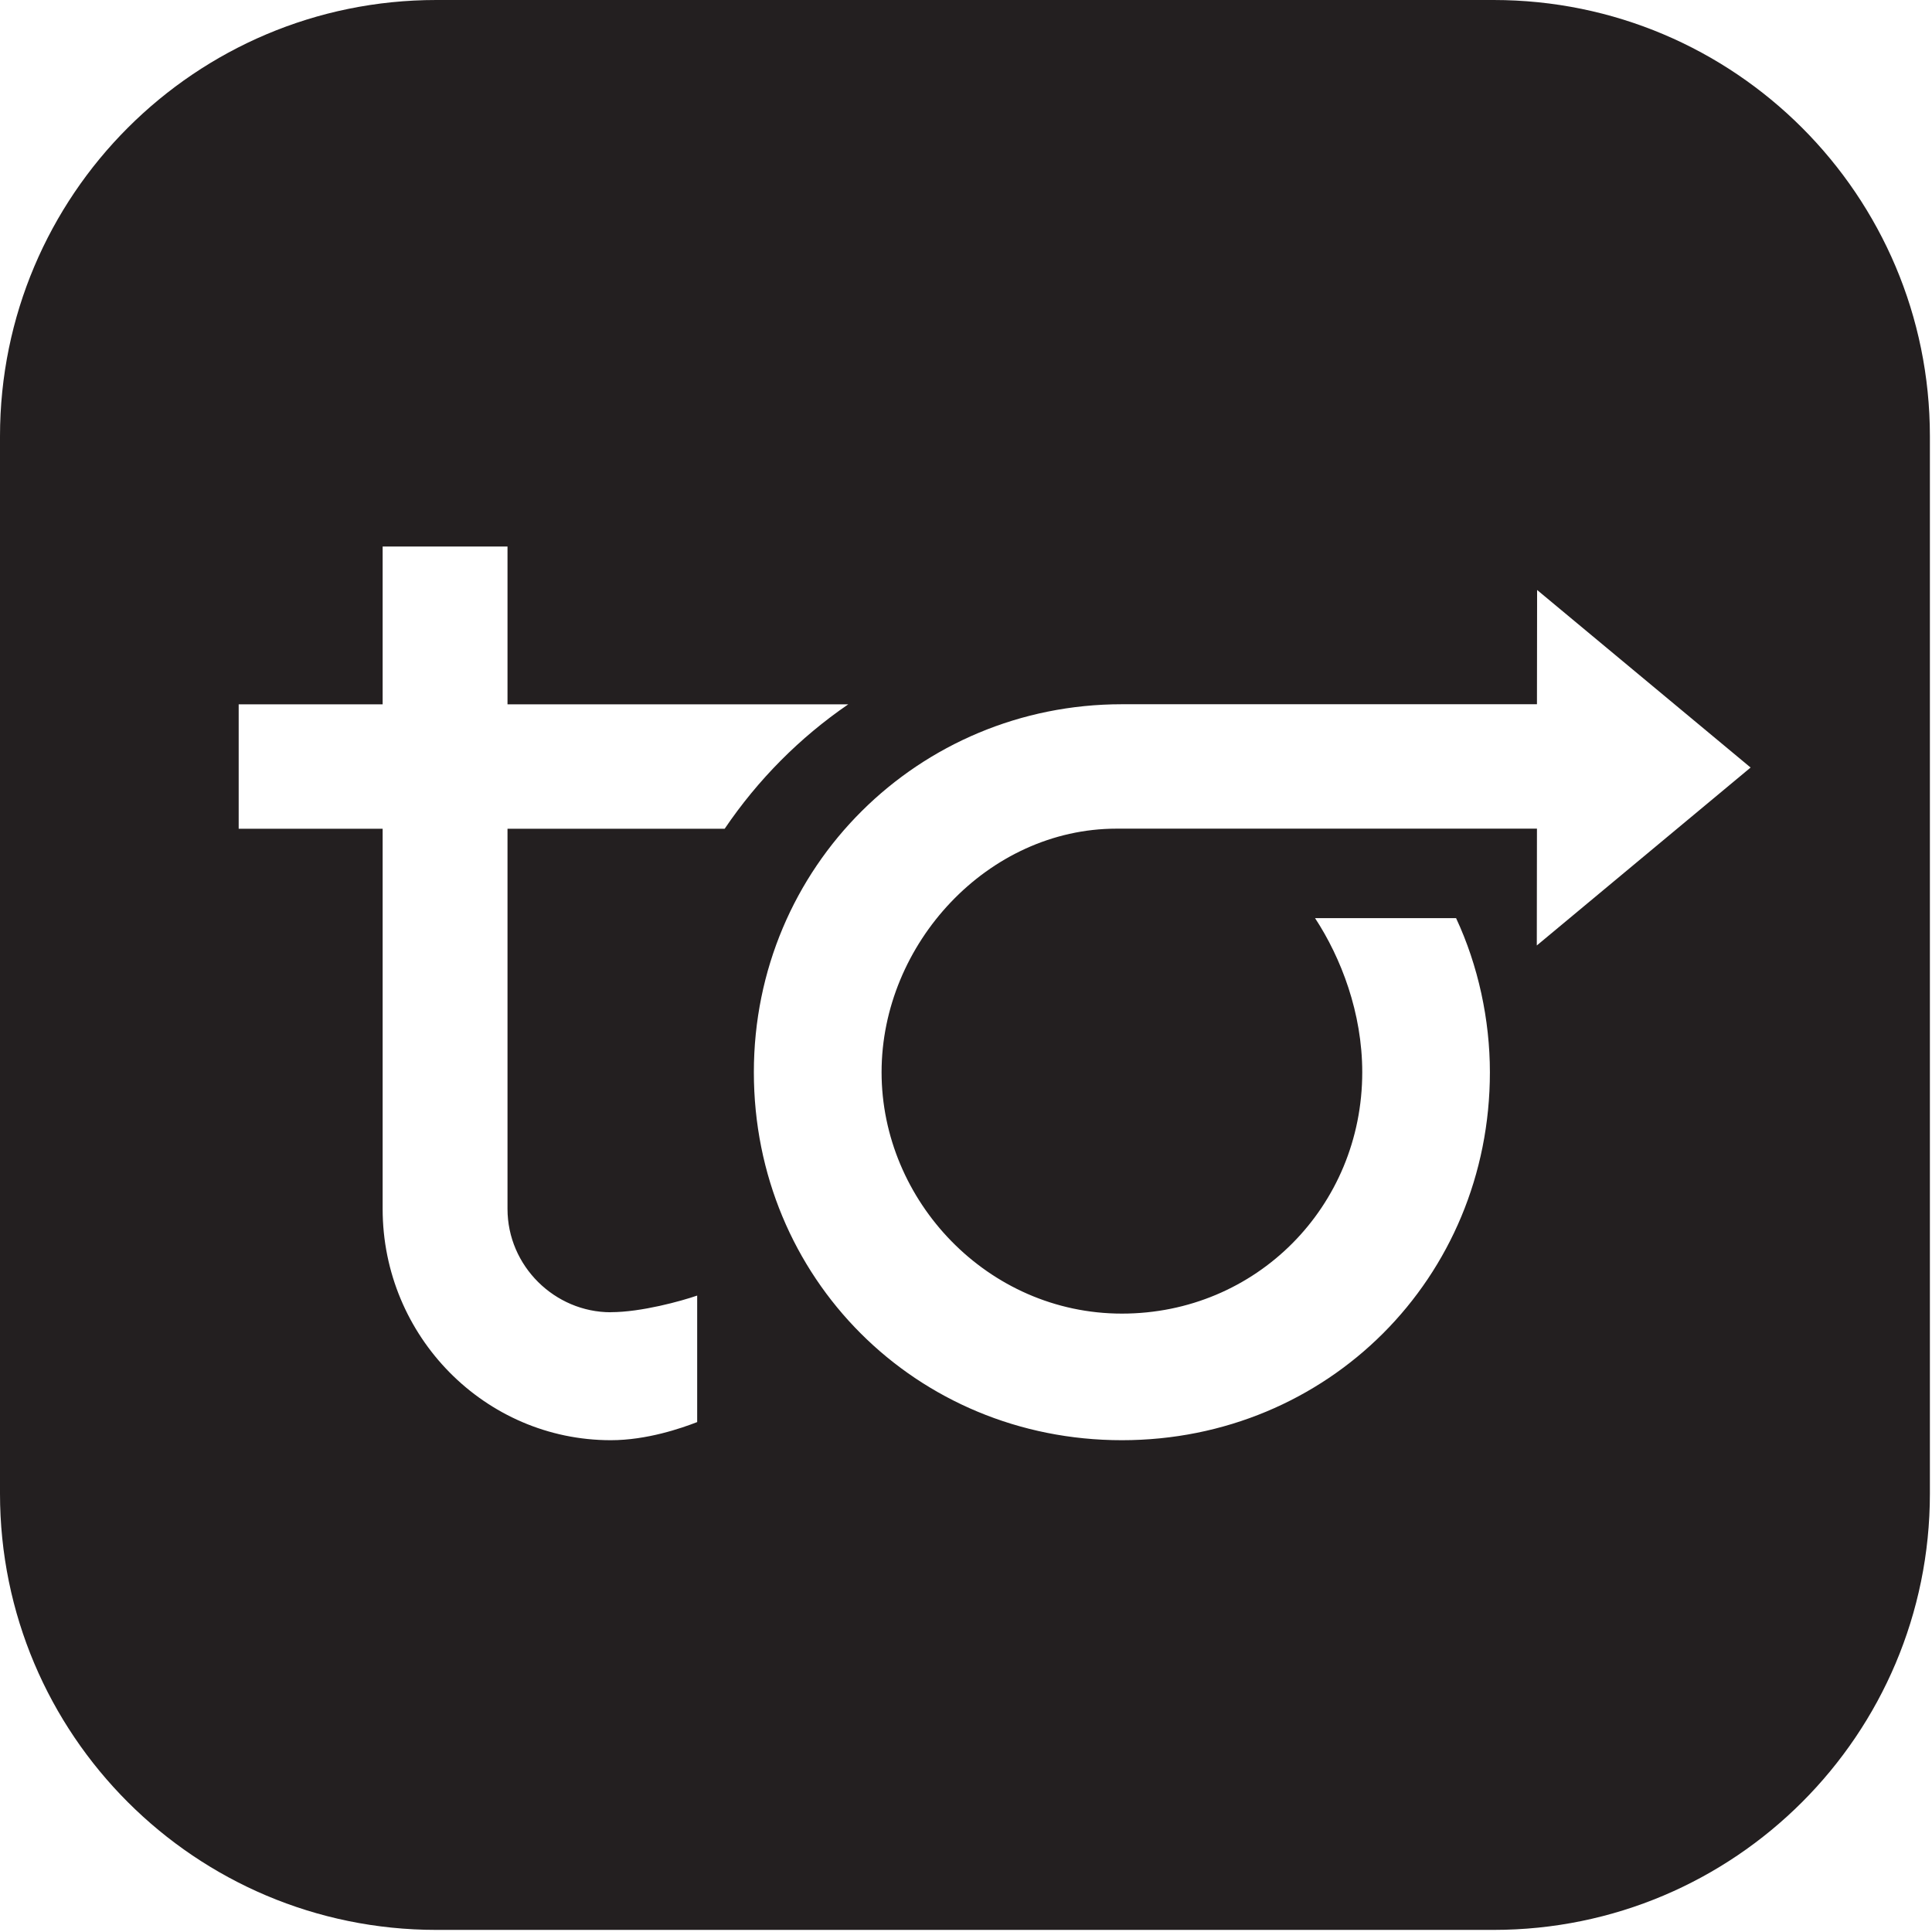 <svg viewBox="0 0 257 257" fill="none" xmlns="http://www.w3.org/2000/svg">
<path d="M198.68 0H58.04C25.98 0 0 25.99 0 58.04V198.68C0 230.74 25.99 256.72 58.04 256.72H198.68C230.74 256.72 256.72 230.73 256.72 198.68V58.04C256.72 25.98 230.73 0 198.68 0ZM149.23 191.58C121.86 191.58 100.28 170 100.28 142.63C100.28 115.26 122.24 93.68 149.23 93.68H204.45L204.47 78.48L232.87 102.1L204.43 125.77L204.45 110.23H148.53C131.42 110.23 117.27 125.52 117.27 142.63C117.27 159.74 131.38 174.74 149.24 174.74C167.1 174.74 181.21 160.49 181.21 142.63C181.21 134.73 178.4 127.42 174.93 122.13H193.69C196.64 128.44 198.19 135.66 198.19 142.63C198.19 170 176.61 191.58 149.24 191.58H149.23ZM81.25 174.55C85.3 174.55 90.63 173.07 92.74 172.34V189.17C90.62 189.99 86.05 191.58 81.25 191.58C64.52 191.58 50.9 177.77 50.9 160.81V110.24H31.75V93.69H50.9V72.7H67.51V93.69H112.84C106.38 98.11 100.8 103.74 96.4 110.24H67.51V160.81C67.51 168.42 73.8 174.56 81.25 174.56V174.55Z" fill="#231F20"></path>
</svg>
